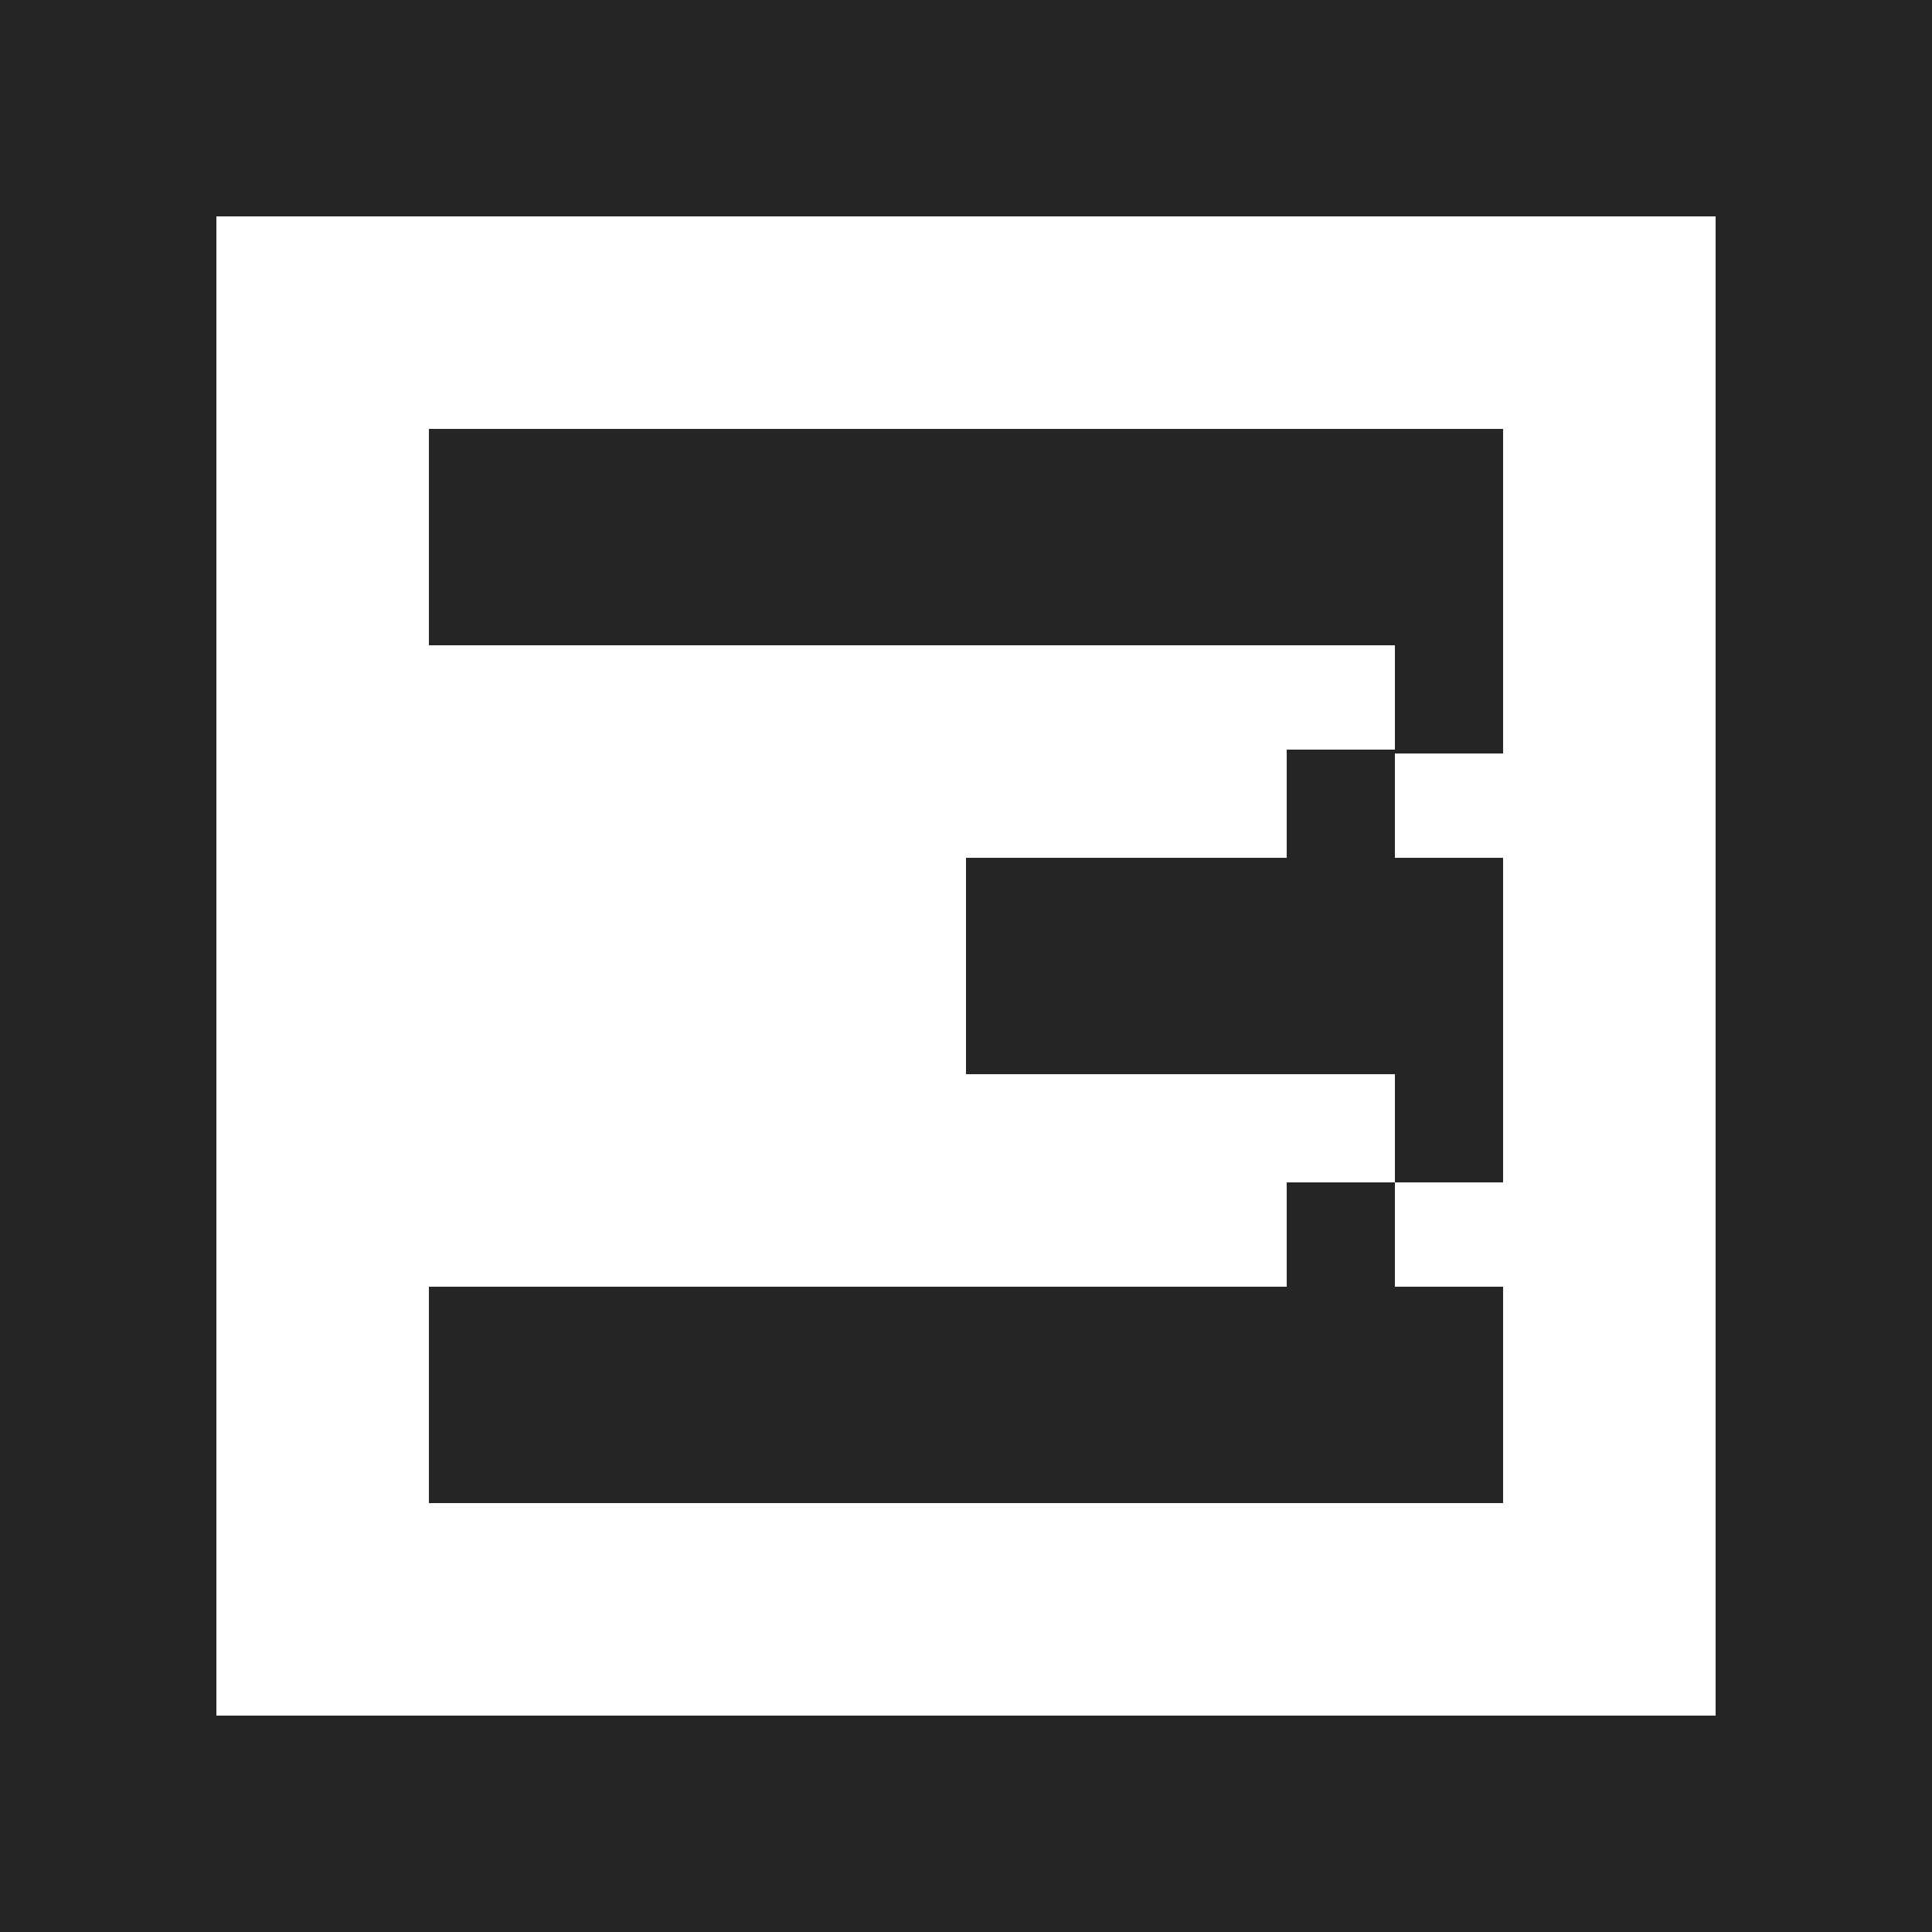 <?xml version="1.0" encoding="UTF-8"?> <svg xmlns="http://www.w3.org/2000/svg" xmlns:xlink="http://www.w3.org/1999/xlink" version="1.1" id="Layer_1" x="0px" y="0px" viewBox="0 0 50 50" style="enable-background:new 0 0 50 50;" xml:space="preserve"> <style type="text/css"> .st0{fill:#252525;} </style> <path class="st0" d="M44.4,44.4h-2.8v2.8h2.8V44.4z"></path> <path class="st0" d="M47.2,36.1h-2.8v2.8h2.8V36.1z"></path> <path class="st0" d="M47.2,33.3h-2.8v2.8h2.8V33.3z"></path> <path class="st0" d="M47.2,30.6h-2.8v2.8h2.8V30.6z"></path> <path class="st0" d="M47.2,27.8h-2.8v2.8h2.8V27.8z"></path> <path class="st0" d="M47.2,25h-2.8v2.8h2.8V25z"></path> <path class="st0" d="M47.2,22.2h-2.8V25h2.8V22.2z"></path> <path class="st0" d="M47.2,19.4h-2.8v2.8h2.8V19.4z"></path> <path class="st0" d="M47.2,16.7h-2.8v2.8h2.8V16.7z"></path> <path class="st0" d="M47.2,13.9h-2.8v2.8h2.8V13.9z"></path> <path class="st0" d="M47.2,11.1h-2.8v2.8h2.8V11.1z"></path> <path class="st0" d="M38.9,36.1h-2.8v2.8h2.8V36.1z"></path> <path class="st0" d="M38.9,33.3h-2.8v2.8h2.8V33.3z"></path> <path class="st0" d="M36.1,36.1h-2.8v2.8h2.8V36.1z"></path> <path class="st0" d="M36.1,33.3h-2.8v2.8h2.8V33.3z"></path> <path class="st0" d="M33.3,36.1h-2.8v2.8h2.8V36.1z"></path> <path class="st0" d="M33.3,33.3h-2.8v2.8h2.8V33.3z"></path> <path class="st0" d="M30.6,36.1h-2.8v2.8h2.8V36.1z"></path> <path class="st0" d="M30.6,33.3h-2.8v2.8h2.8V33.3z"></path> <path class="st0" d="M27.8,36.1H25v2.8h2.8V36.1z"></path> <path class="st0" d="M27.8,33.3H25v2.8h2.8V33.3z"></path> <path class="st0" d="M25,36.1h-2.8v2.8H25V36.1z"></path> <path class="st0" d="M25,33.3h-2.8v2.8H25V33.3z"></path> <path class="st0" d="M22.2,36.1h-2.8v2.8h2.8V36.1z"></path> <path class="st0" d="M22.2,33.3h-2.8v2.8h2.8V33.3z"></path> <path class="st0" d="M19.4,36.1h-2.8v2.8h2.8V36.1z"></path> <path class="st0" d="M19.4,33.3h-2.8v2.8h2.8V33.3z"></path> <path class="st0" d="M16.7,36.1h-2.8v2.8h2.8V36.1z"></path> <path class="st0" d="M16.7,33.3h-2.8v2.8h2.8V33.3z"></path> <path class="st0" d="M13.9,36.1h-2.8v2.8h2.8V36.1z"></path> <path class="st0" d="M13.9,33.3h-2.8v2.8h2.8V33.3z"></path> <path class="st0" d="M38.9,25h-2.8v2.8h2.8V25z"></path> <path class="st0" d="M38.9,27.8h-2.8v2.8h2.8V27.8z"></path> <path class="st0" d="M36.1,30.6h-2.8v2.8h2.8V30.6z"></path> <path class="st0" d="M38.9,22.2h-2.8V25h2.8V22.2z"></path> <path class="st0" d="M38.9,16.7h-2.8v2.8h2.8V16.7z"></path> <path class="st0" d="M36.1,19.4h-2.8v2.8h2.8V19.4z"></path> <path class="st0" d="M36.1,25h-2.8v2.8h2.8V25z"></path> <path class="st0" d="M36.1,22.2h-2.8V25h2.8V22.2z"></path> <path class="st0" d="M33.3,25h-2.8v2.8h2.8V25z"></path> <path class="st0" d="M33.3,22.2h-2.8V25h2.8V22.2z"></path> <path class="st0" d="M30.6,25h-2.8v2.8h2.8V25z"></path> <path class="st0" d="M30.6,22.2h-2.8V25h2.8V22.2z"></path> <path class="st0" d="M27.8,25H25v2.8h2.8V25z"></path> <path class="st0" d="M27.8,22.2H25V25h2.8V22.2z"></path> <path class="st0" d="M38.9,11.1h-2.8v2.8h2.8V11.1z"></path> <path class="st0" d="M38.9,13.9h-2.8v2.8h2.8V13.9z"></path> <path class="st0" d="M36.1,11.1h-2.8v2.8h2.8V11.1z"></path> <path class="st0" d="M36.1,13.9h-2.8v2.8h2.8V13.9z"></path> <path class="st0" d="M33.3,11.1h-2.8v2.8h2.8V11.1z"></path> <path class="st0" d="M33.3,13.9h-2.8v2.8h2.8V13.9z"></path> <path class="st0" d="M30.6,11.1h-2.8v2.8h2.8V11.1z"></path> <path class="st0" d="M30.6,13.9h-2.8v2.8h2.8V13.9z"></path> <path class="st0" d="M27.8,11.1H25v2.8h2.8V11.1z"></path> <path class="st0" d="M27.8,13.9H25v2.8h2.8V13.9z"></path> <path class="st0" d="M25,11.1h-2.8v2.8H25V11.1z"></path> <path class="st0" d="M25,13.9h-2.8v2.8H25V13.9z"></path> <path class="st0" d="M22.2,11.1h-2.8v2.8h2.8V11.1z"></path> <path class="st0" d="M22.2,13.9h-2.8v2.8h2.8V13.9z"></path> <path class="st0" d="M19.4,11.1h-2.8v2.8h2.8V11.1z"></path> <path class="st0" d="M19.4,13.9h-2.8v2.8h2.8V13.9z"></path> <path class="st0" d="M16.7,11.1h-2.8v2.8h2.8V11.1z"></path> <path class="st0" d="M16.7,13.9h-2.8v2.8h2.8V13.9z"></path> <path class="st0" d="M13.9,11.1h-2.8v2.8h2.8V11.1z"></path> <path class="st0" d="M13.9,13.9h-2.8v2.8h2.8V13.9z"></path> <path class="st0" d="M47.2,8.3h-2.8v2.8h2.8V8.3z"></path> <path class="st0" d="M41.7,2.8h-2.8v2.8h2.8V2.8z"></path> <path class="st0" d="M38.9,2.8h-2.8v2.8h2.8V2.8z"></path> <path class="st0" d="M36.1,2.8h-2.8v2.8h2.8V2.8z"></path> <path class="st0" d="M33.3,2.8h-2.8v2.8h2.8V2.8z"></path> <path class="st0" d="M30.6,2.8h-2.8v2.8h2.8V2.8z"></path> <path class="st0" d="M27.8,2.8H25v2.8h2.8V2.8z"></path> <path class="st0" d="M25,2.8h-2.8v2.8H25V2.8z"></path> <path class="st0" d="M22.2,2.8h-2.8v2.8h2.8V2.8z"></path> <path class="st0" d="M19.4,2.8h-2.8v2.8h2.8V2.8z"></path> <path class="st0" d="M16.7,2.8h-2.8v2.8h2.8V2.8z"></path> <path class="st0" d="M5.6,8.3H2.8v2.8h2.8V8.3z"></path> <path class="st0" d="M47.2,5.6h-2.8v2.8h2.8V5.6z"></path> <path class="st0" d="M50,36.1h-2.8v2.8H50V36.1z"></path> <path class="st0" d="M50,33.3h-2.8v2.8H50V33.3z"></path> <path class="st0" d="M47.2,41.7h-2.8v2.8h2.8V41.7z"></path> <path class="st0" d="M47.2,38.9h-2.8v2.8h2.8V38.9z"></path> <path class="st0" d="M50,41.7h-2.8v2.8H50V41.7z"></path> <path class="st0" d="M50,38.9h-2.8v2.8H50V38.9z"></path> <path class="st0" d="M47.2,47.2h-2.8V50h2.8V47.2z"></path> <path class="st0" d="M47.2,44.4h-2.8v2.8h2.8V44.4z"></path> <path class="st0" d="M50,47.2h-2.8V50H50V47.2z"></path> <path class="st0" d="M50,44.4h-2.8v2.8H50V44.4z"></path> <path class="st0" d="M50,30.6h-2.8v2.8H50V30.6z"></path> <path class="st0" d="M50,27.8h-2.8v2.8H50V27.8z"></path> <path class="st0" d="M50,25h-2.8v2.8H50V25z"></path> <path class="st0" d="M50,22.2h-2.8V25H50V22.2z"></path> <path class="st0" d="M50,19.4h-2.8v2.8H50V19.4z"></path> <path class="st0" d="M50,16.7h-2.8v2.8H50V16.7z"></path> <path class="st0" d="M50,13.9h-2.8v2.8H50V13.9z"></path> <path class="st0" d="M50,11.1h-2.8v2.8H50V11.1z"></path> <path class="st0" d="M50,8.3h-2.8v2.8H50V8.3z"></path> <path class="st0" d="M50,5.6h-2.8v2.8H50V5.6z"></path> <path class="st0" d="M47.2,2.8h-2.8v2.8h2.8V2.8z"></path> <path class="st0" d="M47.2,0h-2.8v2.8h2.8V0z"></path> <path class="st0" d="M50,2.8h-2.8v2.8H50V2.8z"></path> <path class="st0" d="M50,0h-2.8v2.8H50V0z"></path> <path class="st0" d="M41.7,0h-2.8v2.8h2.8V0z"></path> <path class="st0" d="M44.4,2.8h-2.8v2.8h2.8V2.8z"></path> <path class="st0" d="M44.4,0h-2.8v2.8h2.8V0z"></path> <path class="st0" d="M38.9,0h-2.8v2.8h2.8V0z"></path> <path class="st0" d="M36.1,0h-2.8v2.8h2.8V0z"></path> <path class="st0" d="M33.3,0h-2.8v2.8h2.8V0z"></path> <path class="st0" d="M30.6,0h-2.8v2.8h2.8V0z"></path> <path class="st0" d="M27.8,0H25v2.8h2.8V0z"></path> <path class="st0" d="M25,0h-2.8v2.8H25V0z"></path> <path class="st0" d="M22.2,0h-2.8v2.8h2.8V0z"></path> <path class="st0" d="M19.4,0h-2.8v2.8h2.8V0z"></path> <path class="st0" d="M16.7,0h-2.8v2.8h2.8V0z"></path> <path class="st0" d="M13.9,2.8h-2.8v2.8h2.8V2.8z"></path> <path class="st0" d="M13.9,0h-2.8v2.8h2.8V0z"></path> <path class="st0" d="M11.1,2.8H8.3v2.8h2.8V2.8z"></path> <path class="st0" d="M11.1,0H8.3v2.8h2.8V0z"></path> <path class="st0" d="M8.3,2.8H5.6v2.8h2.8V2.8z"></path> <path class="st0" d="M8.3,0H5.6v2.8h2.8V0z"></path> <path class="st0" d="M5.6,2.8H2.8v2.8h2.8V2.8z"></path> <path class="st0" d="M5.6,0H2.8v2.8h2.8V0z"></path> <path class="st0" d="M2.8,2.8H0v2.8h2.8V2.8z"></path> <path class="st0" d="M2.8,0H0v2.8h2.8V0z"></path> <path class="st0" d="M5.6,5.6H2.8v2.8h2.8V5.6z"></path> <path class="st0" d="M2.8,19.4h2.8v-2.8H2.8V19.4z"></path> <path class="st0" d="M2.8,16.7h2.8v-2.8H2.8V16.7z"></path> <path class="st0" d="M2.8,13.9h2.8v-2.8H2.8V13.9z"></path> <path class="st0" d="M2.8,22.2h2.8v-2.8H2.8V22.2z"></path> <path class="st0" d="M2.8,25h2.8v-2.8H2.8V25z"></path> <path class="st0" d="M2.8,27.8h2.8V25H2.8V27.8z"></path> <path class="st0" d="M2.8,30.6h2.8v-2.8H2.8V30.6z"></path> <path class="st0" d="M2.8,33.3h2.8v-2.8H2.8V33.3z"></path> <path class="st0" d="M2.8,36.1h2.8v-2.8H2.8V36.1z"></path> <path class="st0" d="M2.8,38.9h2.8v-2.8H2.8V38.9z"></path> <path class="st0" d="M11.1,47.2h2.8v-2.8h-2.8V47.2z"></path> <path class="st0" d="M19.4,47.2h2.8v-2.8h-2.8V47.2z"></path> <path class="st0" d="M16.7,47.2h2.8v-2.8h-2.8V47.2z"></path> <path class="st0" d="M13.9,47.2h2.8v-2.8h-2.8V47.2z"></path> <path class="st0" d="M22.2,47.2H25v-2.8h-2.8V47.2z"></path> <path class="st0" d="M25,47.2h2.8v-2.8H25V47.2z"></path> <path class="st0" d="M27.8,47.2h2.8v-2.8h-2.8V47.2z"></path> <path class="st0" d="M30.6,47.2h2.8v-2.8h-2.8V47.2z"></path> <path class="st0" d="M33.3,47.2h2.8v-2.8h-2.8V47.2z"></path> <path class="st0" d="M36.1,47.2h2.8v-2.8h-2.8V47.2z"></path> <path class="st0" d="M38.9,47.2h2.8v-2.8h-2.8V47.2z"></path> <path class="st0" d="M44.4,47.2h-2.8V50h2.8V47.2z"></path> <path class="st0" d="M11.1,50h2.8v-2.8h-2.8V50z"></path> <path class="st0" d="M8.3,47.2h2.8v-2.8H8.3V47.2z"></path> <path class="st0" d="M8.3,50h2.8v-2.8H8.3V50z"></path> <path class="st0" d="M5.6,47.2h2.8v-2.8H5.6V47.2z"></path> <path class="st0" d="M5.6,50h2.8v-2.8H5.6V50z"></path> <path class="st0" d="M2.8,47.2h2.8v-2.8H2.8V47.2z"></path> <path class="st0" d="M2.8,50h2.8v-2.8H2.8V50z"></path> <path class="st0" d="M0,47.2h2.8v-2.8H0V47.2z"></path> <path class="st0" d="M0,50h2.8v-2.8H0V50z"></path> <path class="st0" d="M2.8,8.3H0v2.8h2.8V8.3z"></path> <path class="st0" d="M2.8,5.6H0v2.8h2.8V5.6z"></path> <path class="st0" d="M0,19.4h2.8v-2.8H0V19.4z"></path> <path class="st0" d="M0,16.7h2.8v-2.8H0V16.7z"></path> <path class="st0" d="M0,13.9h2.8v-2.8H0V13.9z"></path> <path class="st0" d="M0,22.2h2.8v-2.8H0V22.2z"></path> <path class="st0" d="M0,25h2.8v-2.8H0V25z"></path> <path class="st0" d="M0,27.8h2.8V25H0V27.8z"></path> <path class="st0" d="M0,30.6h2.8v-2.8H0V30.6z"></path> <path class="st0" d="M0,33.3h2.8v-2.8H0V33.3z"></path> <path class="st0" d="M0,36.1h2.8v-2.8H0V36.1z"></path> <path class="st0" d="M0,38.9h2.8v-2.8H0V38.9z"></path> <path class="st0" d="M2.8,41.7h2.8v-2.8H2.8V41.7z"></path> <path class="st0" d="M2.8,44.4h2.8v-2.8H2.8V44.4z"></path> <path class="st0" d="M0,41.7h2.8v-2.8H0V41.7z"></path> <path class="st0" d="M0,44.4h2.8v-2.8H0V44.4z"></path> <path class="st0" d="M19.4,50h2.8v-2.8h-2.8V50z"></path> <path class="st0" d="M16.7,50h2.8v-2.8h-2.8V50z"></path> <path class="st0" d="M13.9,50h2.8v-2.8h-2.8V50z"></path> <path class="st0" d="M22.2,50H25v-2.8h-2.8V50z"></path> <path class="st0" d="M25,50h2.8v-2.8H25V50z"></path> <path class="st0" d="M27.8,50h2.8v-2.8h-2.8V50z"></path> <path class="st0" d="M30.6,50h2.8v-2.8h-2.8V50z"></path> <path class="st0" d="M33.3,50h2.8v-2.8h-2.8V50z"></path> <path class="st0" d="M36.1,50h2.8v-2.8h-2.8V50z"></path> <path class="st0" d="M38.9,50h2.8v-2.8h-2.8V50z"></path> </svg> 